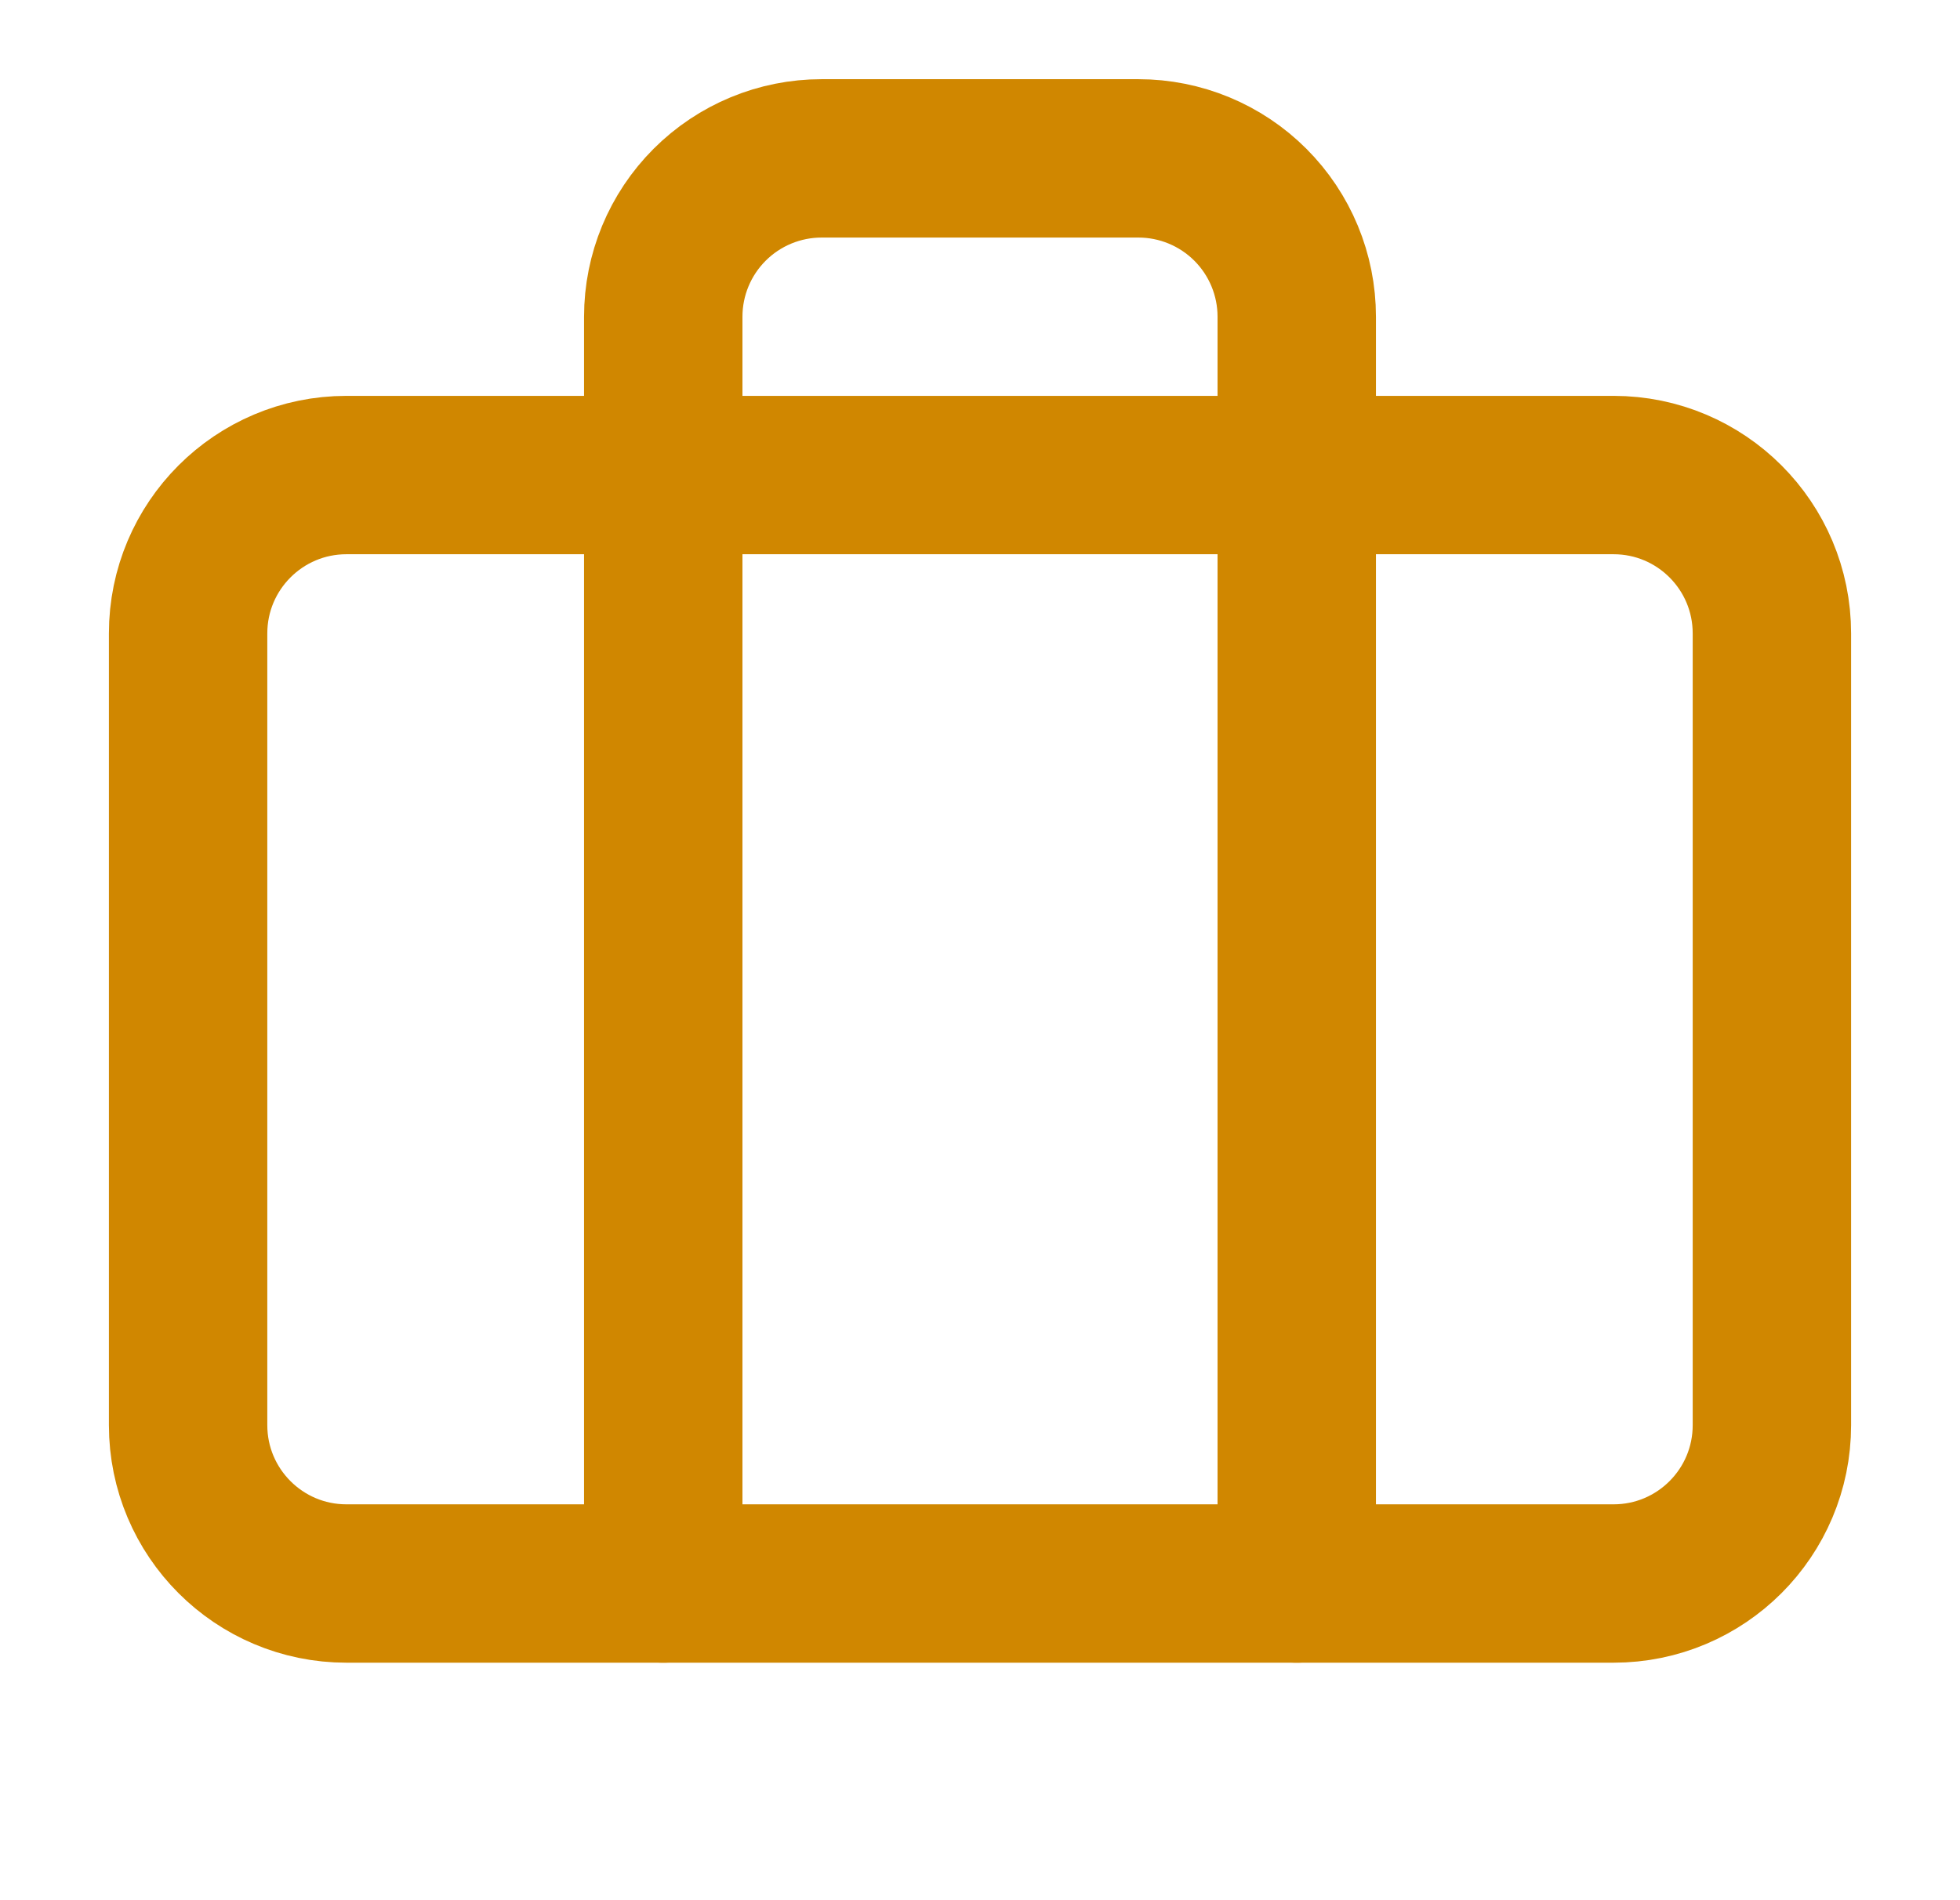 <svg width="33" height="32" viewBox="0 0 33 32" fill="none" xmlns="http://www.w3.org/2000/svg">
<path d="M21.833 26.667V5.333C21.833 4.626 21.552 3.948 21.052 3.448C20.552 2.948 19.874 2.667 19.167 2.667H13.833C13.126 2.667 12.448 2.948 11.948 3.448C11.448 3.948 11.167 4.626 11.167 5.333V26.667" stroke="#D08700" stroke-width="2.667" stroke-linecap="round" stroke-linejoin="round"/>
<path d="M27.167 8H5.833C4.361 8 3.167 9.194 3.167 10.667V24C3.167 25.473 4.361 26.667 5.833 26.667H27.167C28.64 26.667 29.833 25.473 29.833 24V10.667C29.833 9.194 28.64 8 27.167 8Z" stroke="#D08700" stroke-width="2.667" stroke-linecap="round" stroke-linejoin="round"/>
</svg>
